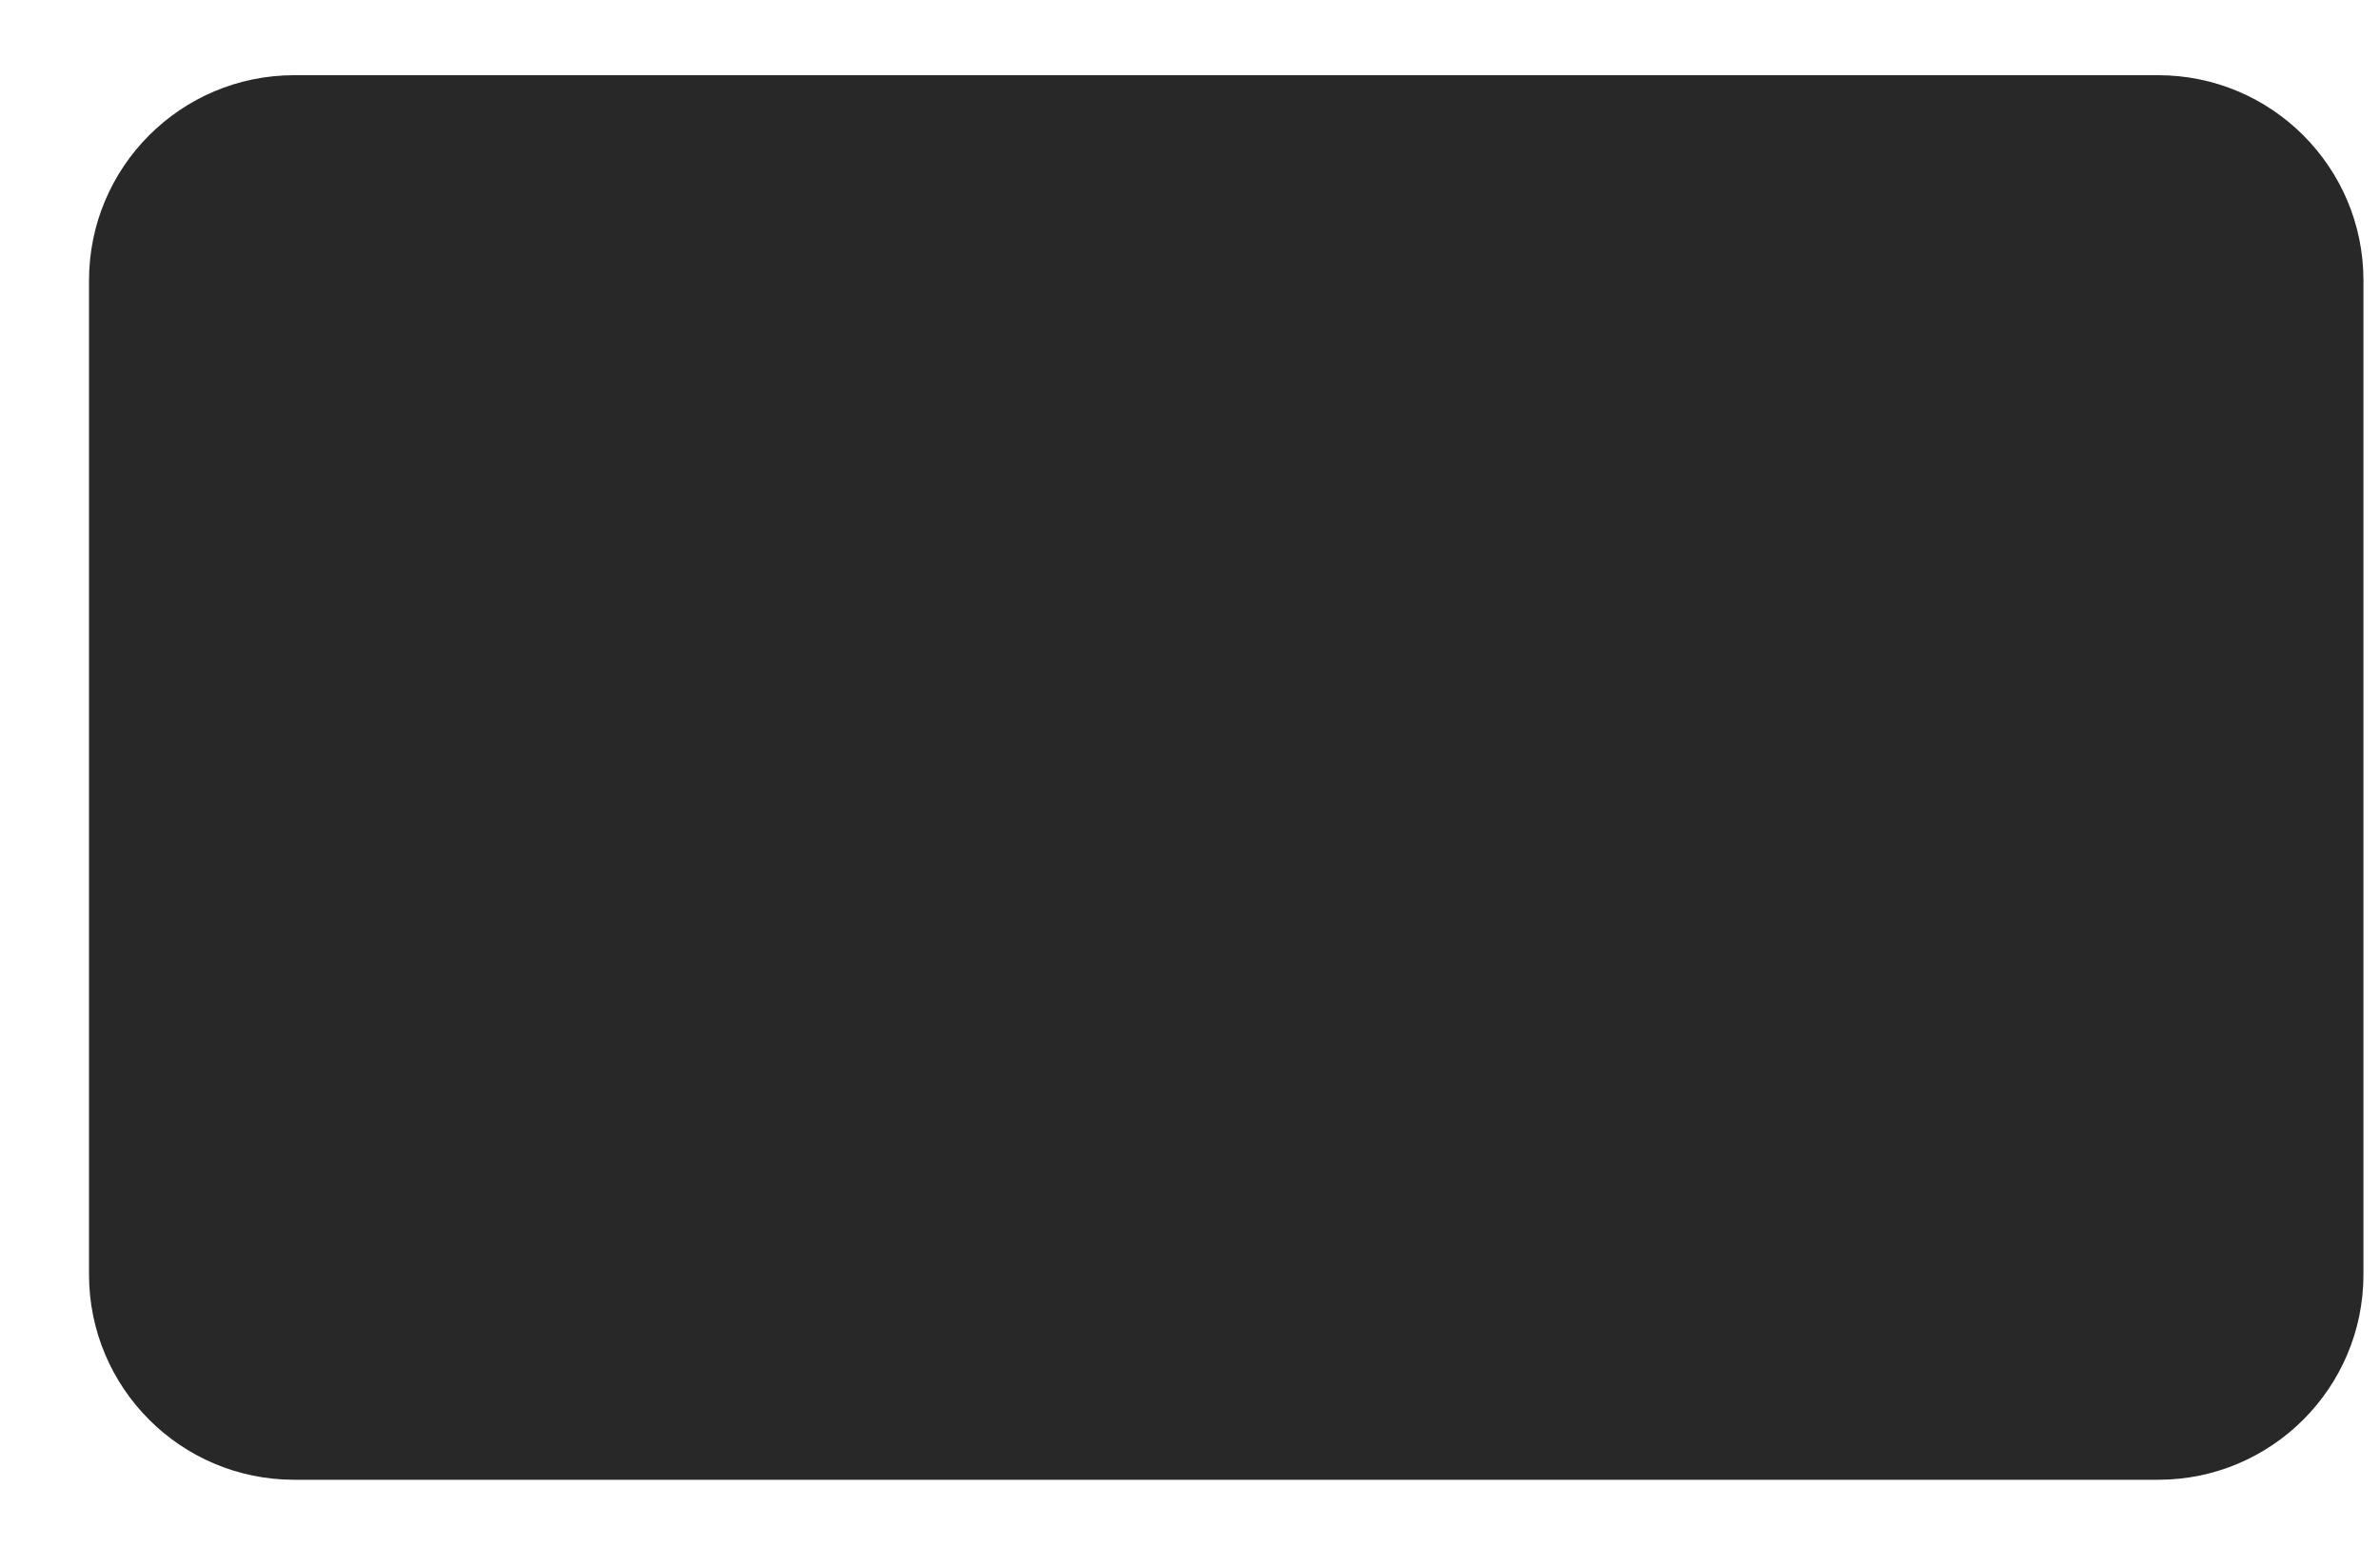 <svg width="20" height="13" viewBox="0 0 20 13" fill="none" xmlns="http://www.w3.org/2000/svg">
<path d="M18.136 0.632H2.472C1.52 0.632 0.748 1.404 0.748 2.357V10.71C0.748 11.663 1.52 12.435 2.472 12.435H18.136C19.088 12.435 19.861 11.663 19.861 10.71V2.357C19.861 1.404 19.088 0.632 18.136 0.632Z" fill="#282828"/>
</svg>
